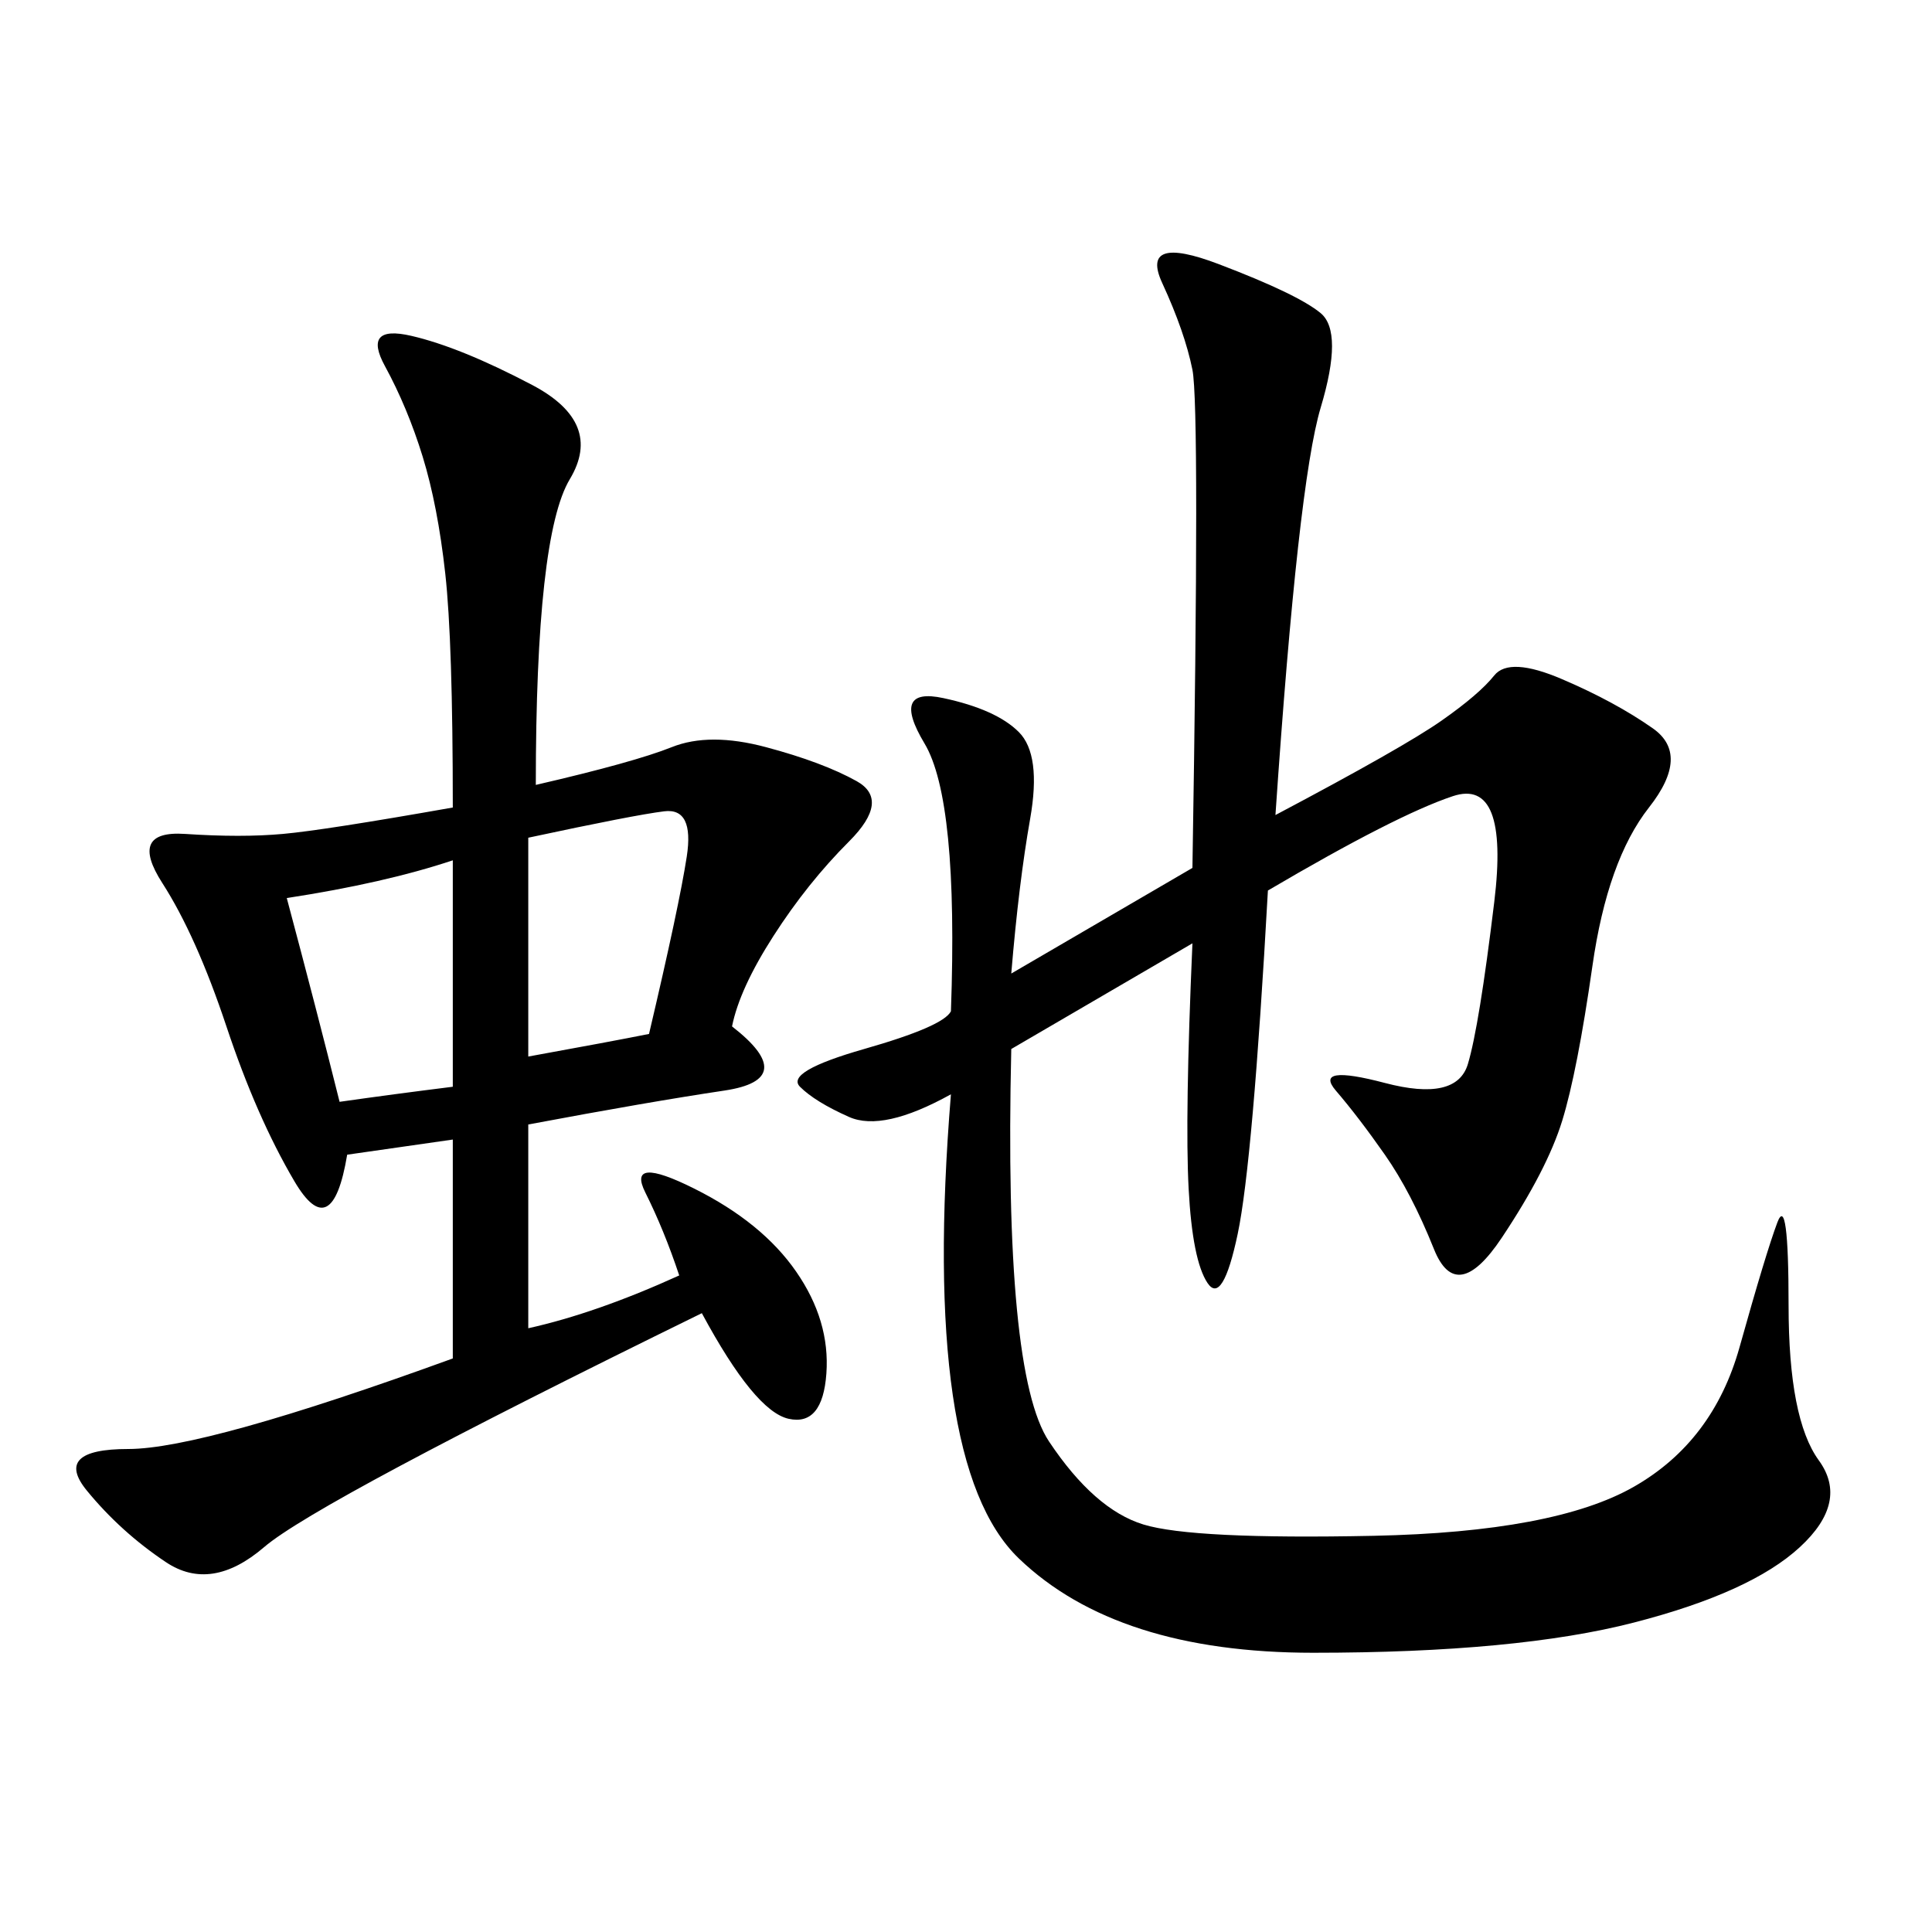 <svg xmlns="http://www.w3.org/2000/svg" xmlns:xlink="http://www.w3.org/1999/xlink" width="300" height="300"><path d="M198.05 126.56Q217.97 116.02 223.83 111.91Q229.69 107.81 232.03 104.88Q234.38 101.95 242.58 105.47Q250.78 108.98 256.64 113.09Q262.50 117.19 256.05 125.39Q249.61 133.59 247.27 150Q244.92 166.41 242.58 174.02Q240.23 181.64 233.20 192.19Q226.17 202.73 222.66 193.95Q219.14 185.16 215.04 179.30Q210.94 173.44 207.42 169.34Q203.91 165.23 215.04 168.16Q226.17 171.09 227.93 165.23Q229.69 159.38 232.03 140.04Q234.38 120.70 225.59 123.63Q216.80 126.56 196.88 138.28L196.88 138.28Q194.53 180.47 192.19 191.60Q189.84 202.73 187.50 199.22Q185.16 195.70 184.57 184.57Q183.98 173.44 185.16 146.48L185.16 146.48L157.03 162.89Q155.86 213.28 162.89 223.83Q169.92 234.38 177.54 236.72Q185.16 239.06 213.28 238.48Q241.41 237.89 253.71 230.86Q266.02 223.83 270.12 209.18Q274.22 194.53 275.98 189.84Q277.73 185.16 277.73 202.73L277.73 202.73Q277.73 220.31 282.42 226.76Q287.11 233.20 279.49 240.23Q271.88 247.27 253.71 251.95Q235.55 256.64 203.91 256.64L203.91 256.64Q173.44 256.64 158.20 241.99Q142.97 227.34 147.66 169.92L147.66 169.92Q137.11 175.78 131.84 173.44Q126.56 171.09 124.22 168.75Q121.88 166.41 134.18 162.89Q146.48 159.38 147.66 157.03L147.66 157.03Q148.83 124.22 143.55 115.43Q138.28 106.64 146.48 108.40Q154.69 110.16 158.20 113.67Q161.72 117.19 159.96 127.15Q158.20 137.11 157.03 151.17L157.03 151.17L185.16 134.77Q186.33 63.28 185.16 57.42Q183.98 51.56 180.47 43.95Q176.95 36.33 189.26 41.02Q201.56 45.70 205.08 48.63Q208.59 51.56 205.08 63.28Q201.56 75 198.05 126.56L198.05 126.56ZM83.20 121.88Q98.44 118.36 104.30 116.02Q110.16 113.67 118.95 116.02Q127.73 118.36 133.01 121.29Q138.28 124.22 131.84 130.66Q125.39 137.11 120.12 145.31Q114.84 153.52 113.67 159.38L113.67 159.38Q124.22 167.58 112.50 169.34Q100.78 171.09 82.03 174.61L82.03 174.61L82.03 206.25Q92.58 203.91 105.47 198.05L105.47 198.05Q103.13 191.02 100.20 185.16Q97.27 179.30 107.81 184.57Q118.36 189.84 123.63 197.46Q128.91 205.08 128.32 213.28Q127.73 221.48 122.46 220.31Q117.19 219.14 108.98 203.91L108.98 203.91Q49.22 233.20 41.02 240.23Q32.81 247.27 25.78 242.58Q18.75 237.89 13.48 231.45Q8.20 225 19.92 225L19.92 225Q31.64 225 70.31 210.94L70.31 210.94L70.31 176.95L53.91 179.30Q51.56 193.36 45.70 183.40Q39.84 173.44 35.16 159.38Q30.47 145.31 25.20 137.11Q19.92 128.91 28.71 129.49Q37.50 130.08 43.95 129.49Q50.39 128.91 70.31 125.39L70.31 125.39Q70.31 99.61 69.14 89.06Q67.97 78.52 65.63 70.90Q63.28 63.28 59.77 56.84Q56.25 50.39 63.87 52.15Q71.48 53.91 82.62 59.77Q93.75 65.63 88.48 74.41Q83.20 83.20 83.20 121.88L83.20 121.88ZM82.03 164.06Q94.92 161.72 100.78 160.55L100.78 160.55Q105.47 140.63 106.64 133.01Q107.81 125.39 103.13 125.98Q98.44 126.56 82.03 130.08L82.03 130.08L82.03 164.06ZM44.53 139.45Q49.22 157.03 52.73 171.09L52.73 171.09Q60.94 169.92 70.31 168.75L70.31 168.75L70.31 133.59Q59.77 137.11 44.53 139.45L44.53 139.45Z"/></svg>